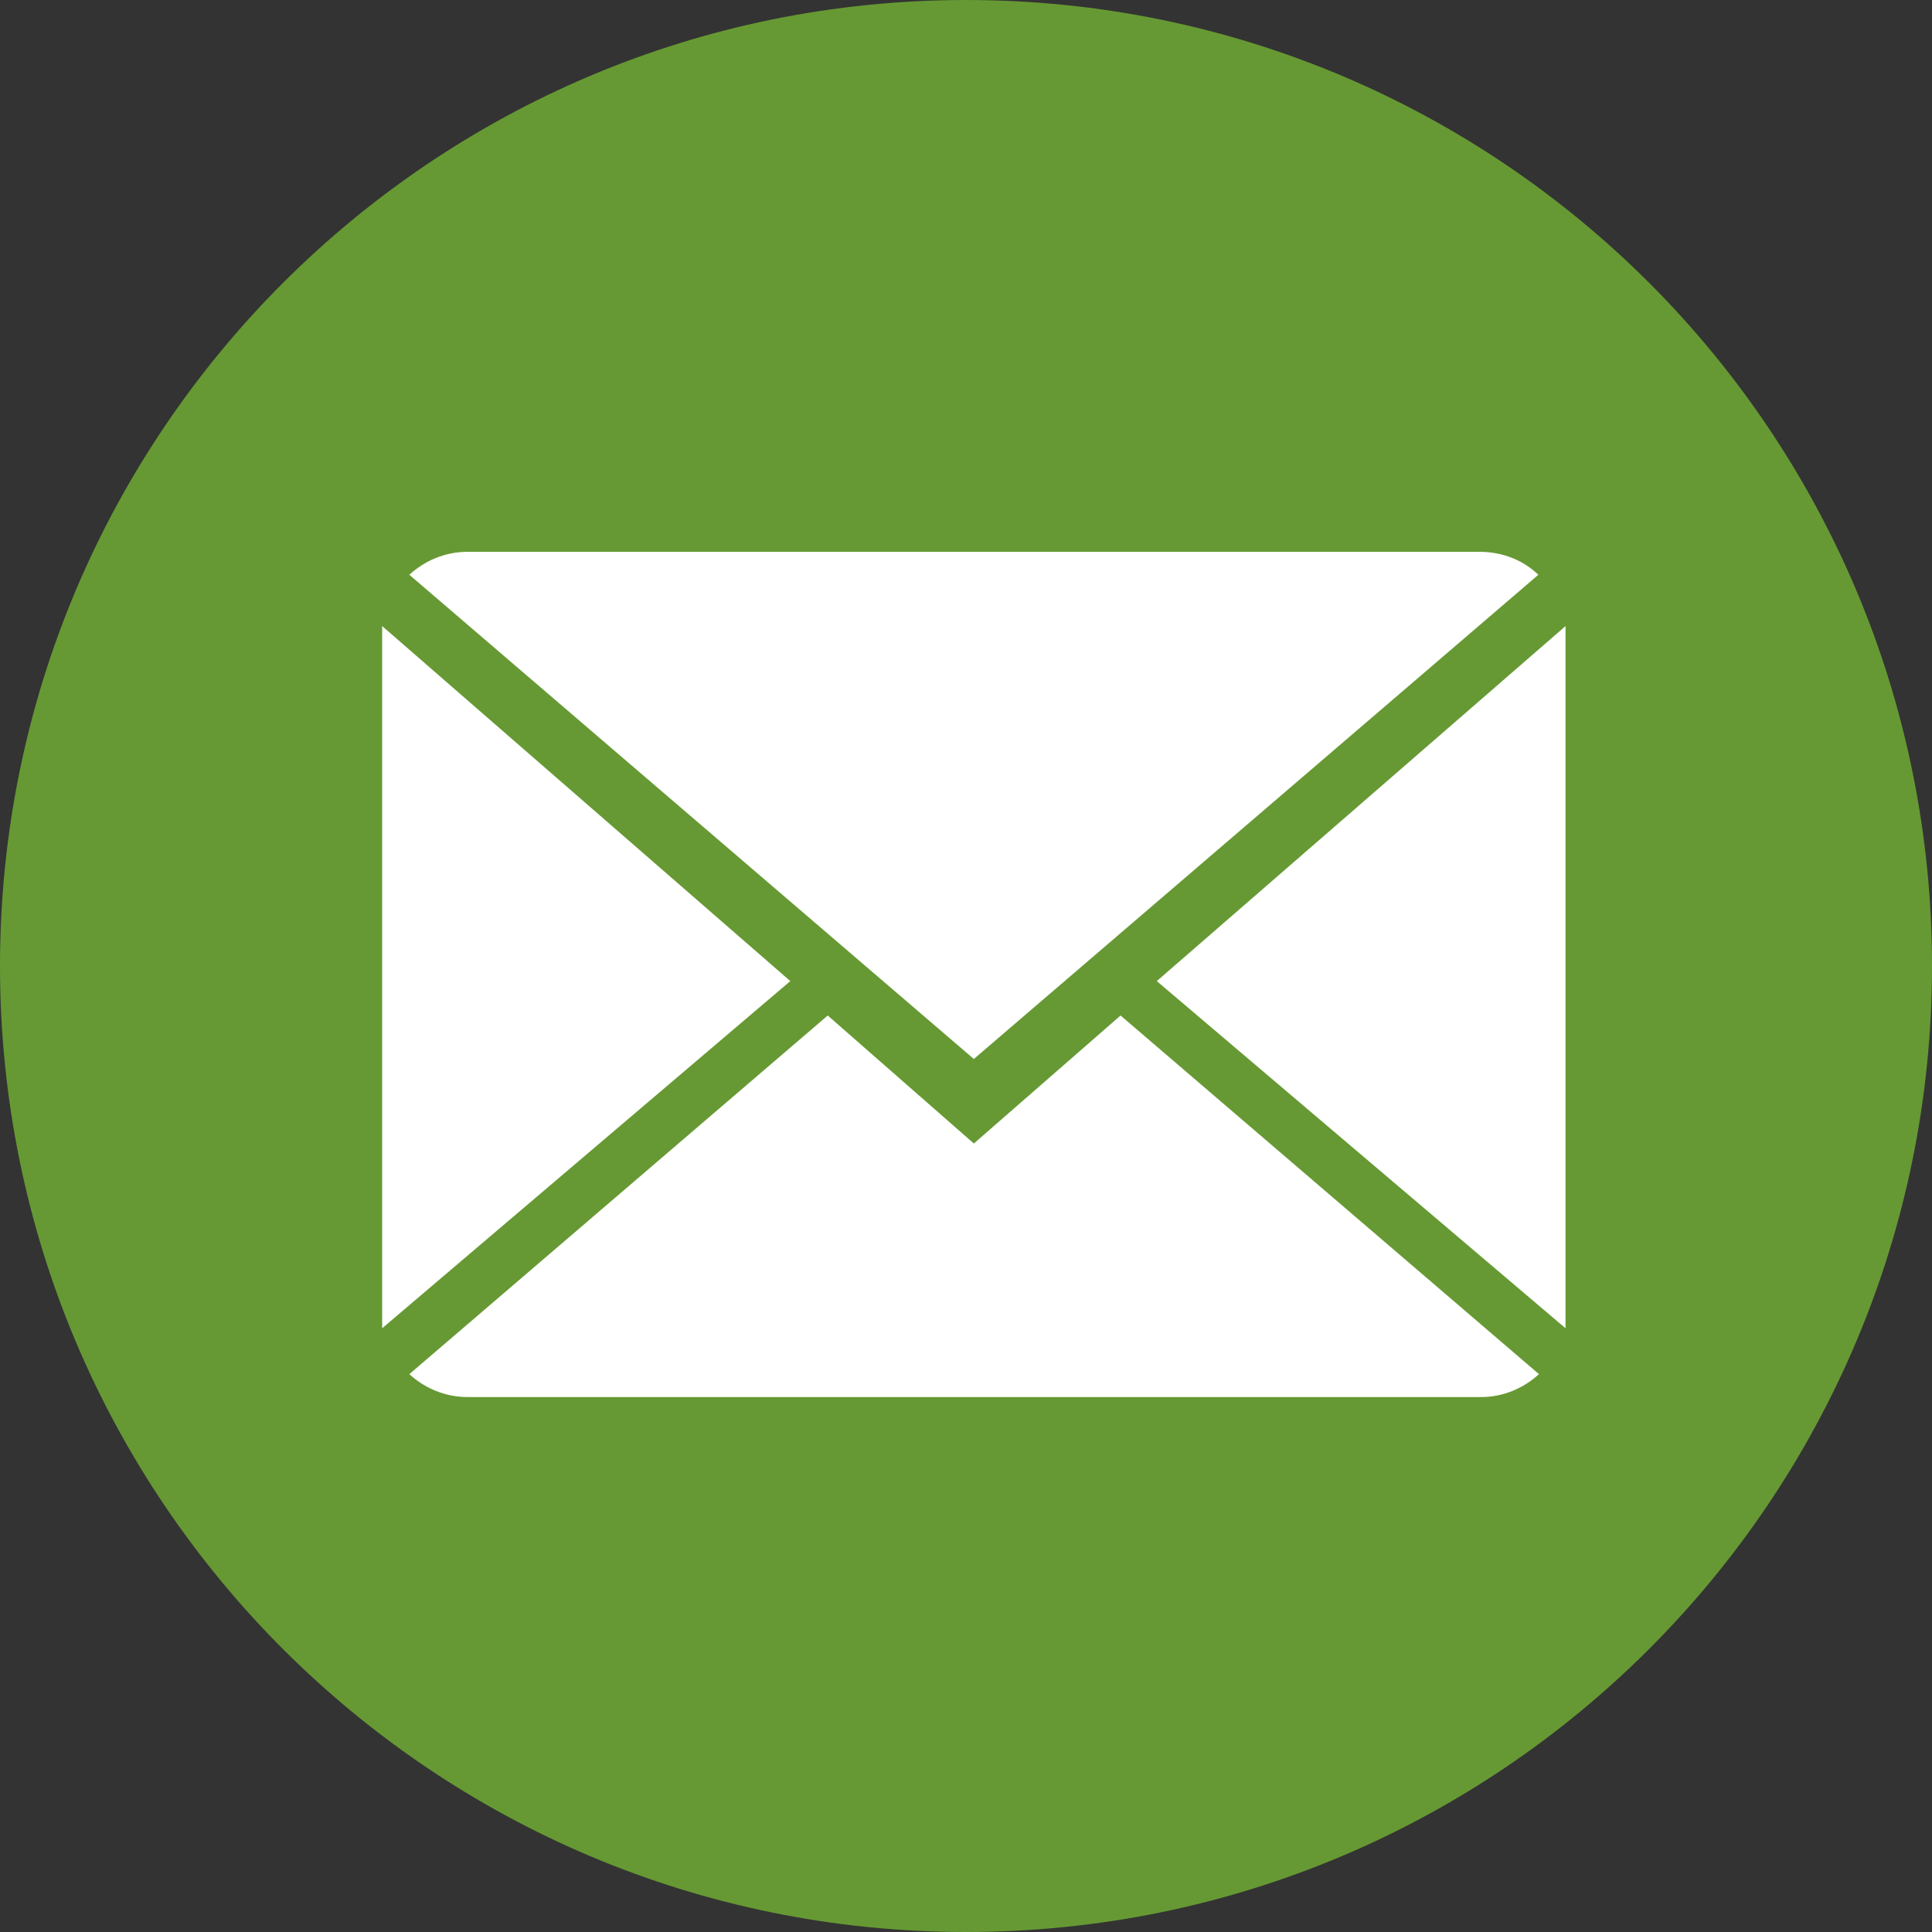 <?xml version="1.0" encoding="UTF-8"?><svg id="a" xmlns="http://www.w3.org/2000/svg" viewBox="0 0 32 32"><rect x="0" y="0" width="32" height="32" fill="#333333" stroke="none"/><defs><style>.b{fill:#fff;}.c{fill:#693;stroke:#693;}</style></defs><path class="c" d="M31.5,16c0,8.56-6.94,15.5-15.5,15.5S.5,24.56,.5,16,7.44,.5,16,.5c8.57,0,15.5,6.94,15.5,15.5Z"/><g><path class="b" d="M16.13,18.94l-2.42-2.12-6.93,5.94c.25,.23,.59,.38,.97,.38H24.53c.37,0,.71-.15,.96-.38l-6.93-5.94-2.43,2.12Z"/><path class="b" d="M25.48,9.52c-.25-.24-.59-.38-.97-.38H7.74c-.37,0-.71,.15-.96,.38l9.35,8.02,9.35-8.02Z"/><polygon class="b" points="6.33 10.37 6.33 22 13.09 16.25 6.33 10.37"/><polygon class="b" points="19.16 16.25 25.93 22 25.93 10.37 19.16 16.25"/></g></svg>
